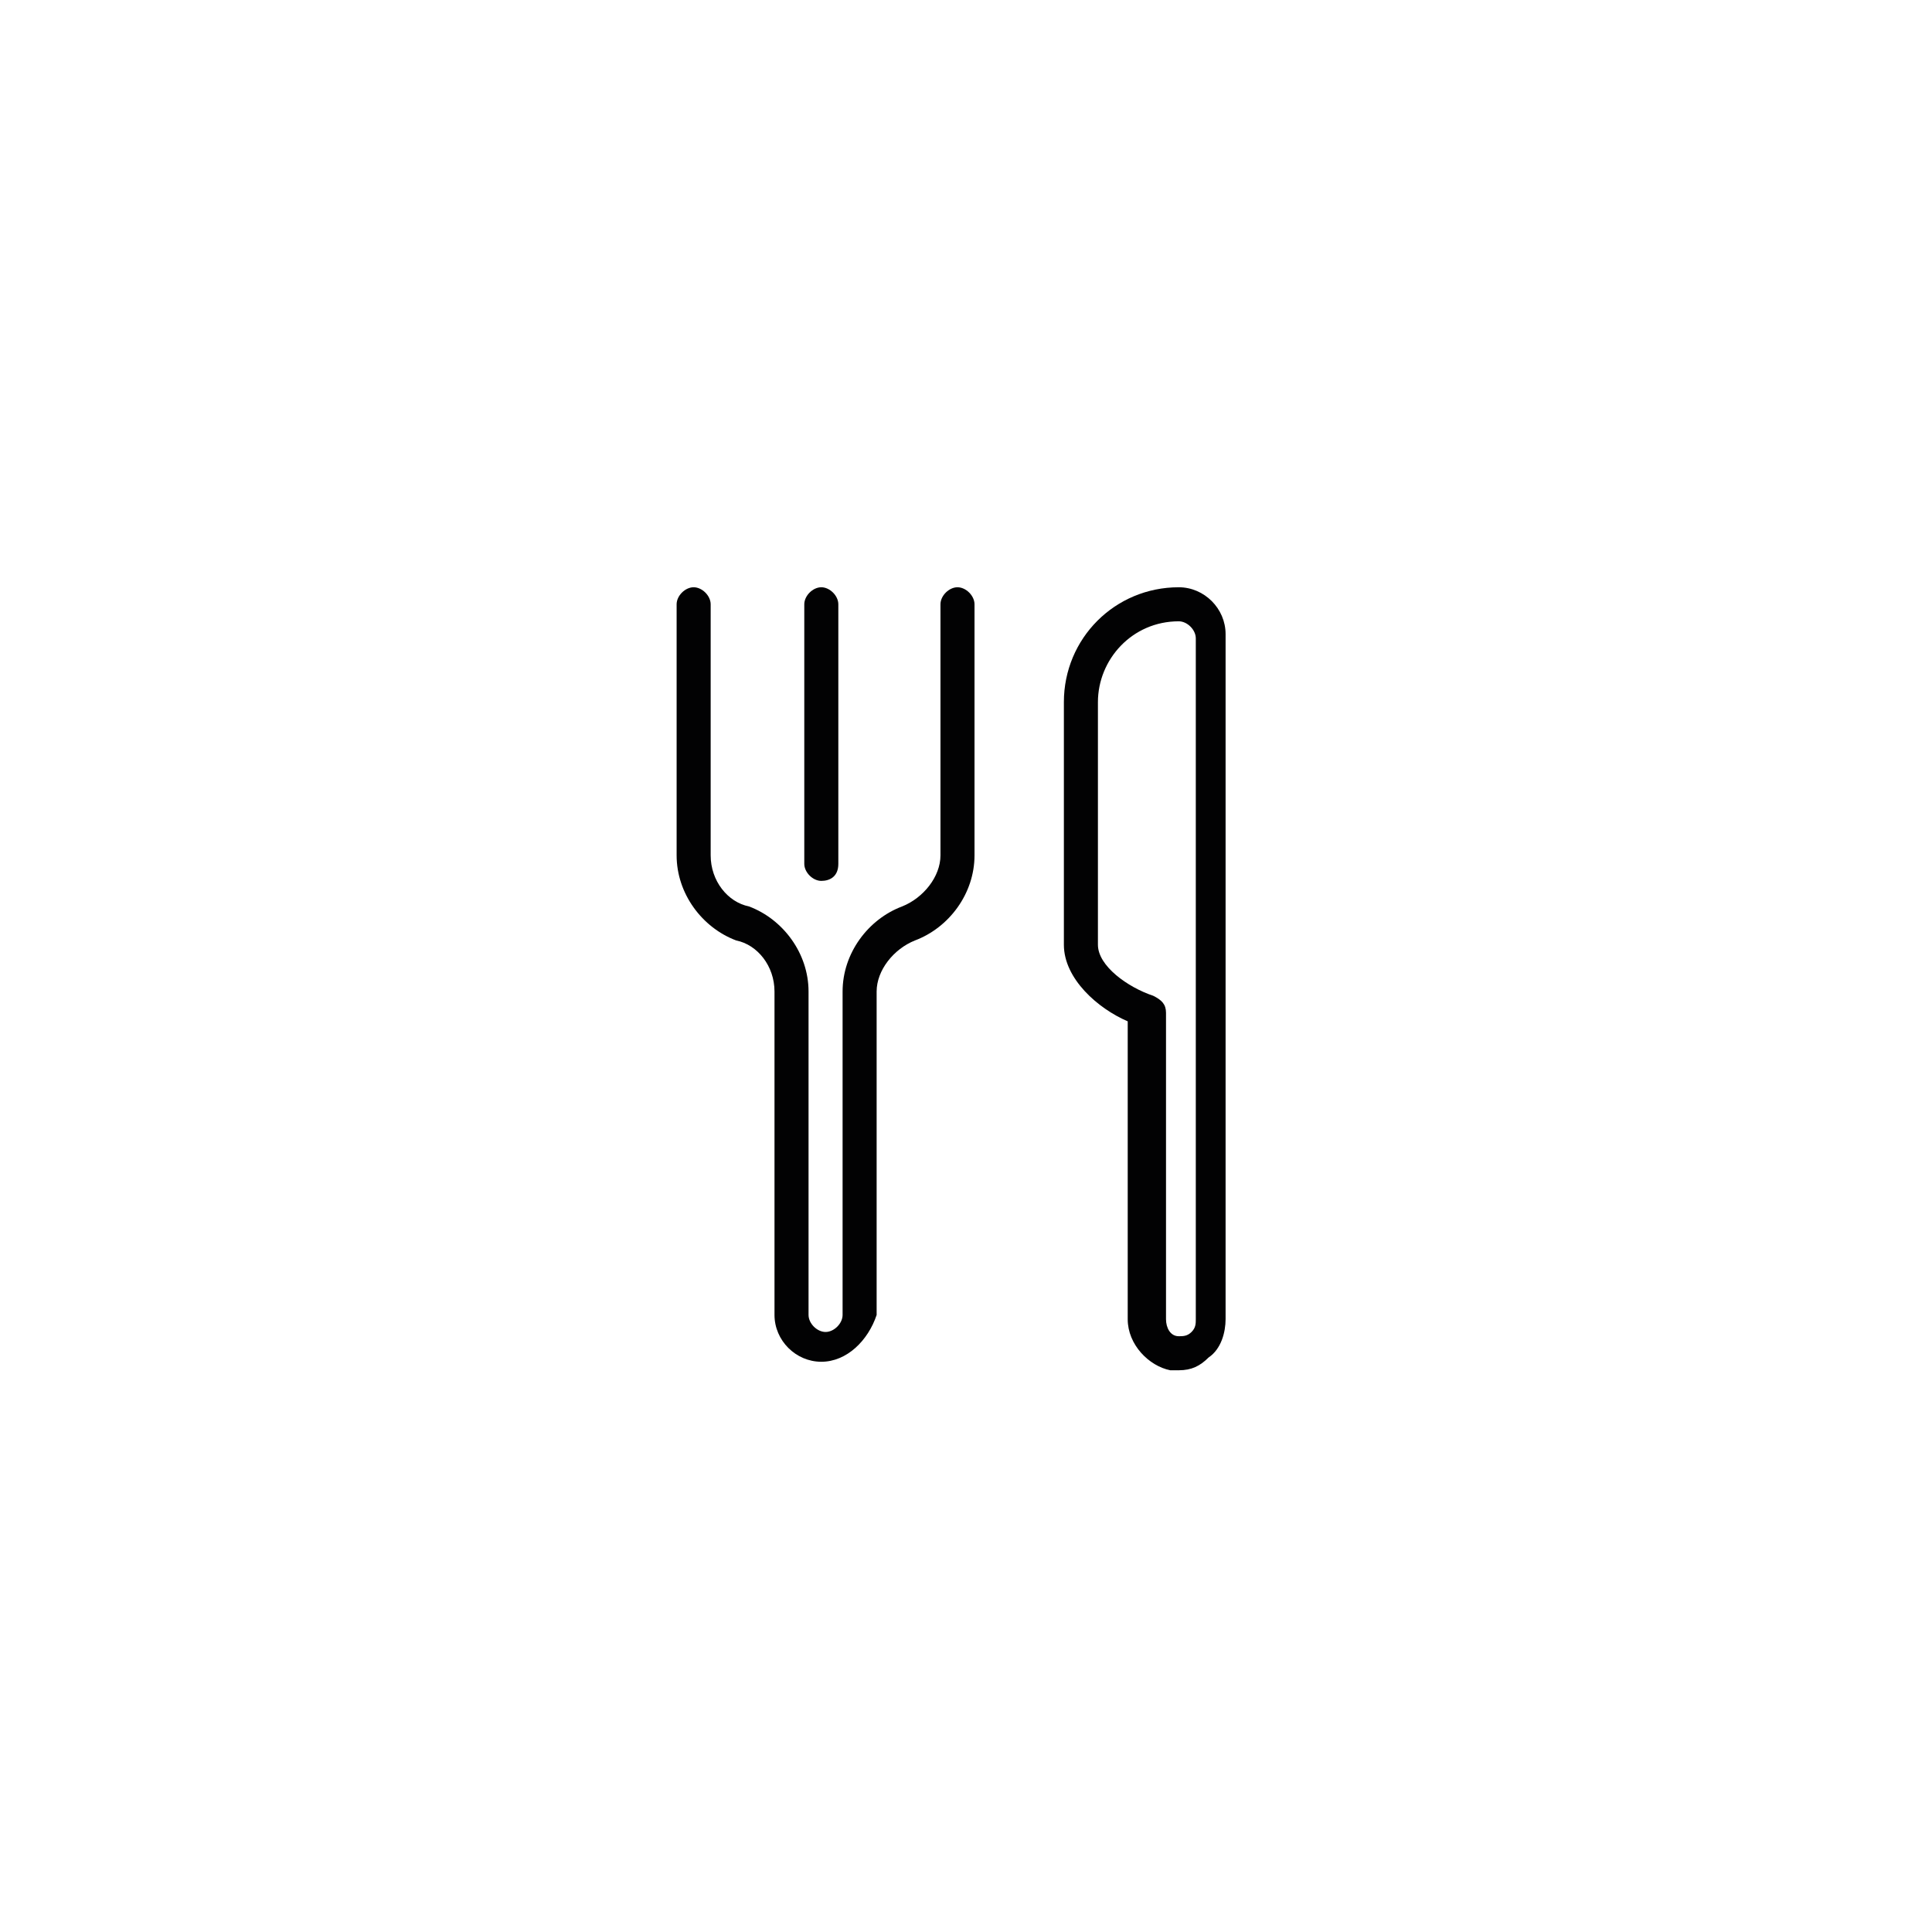 <?xml version="1.0" encoding="utf-8"?>
<svg xmlns="http://www.w3.org/2000/svg" xmlns:xlink="http://www.w3.org/1999/xlink" version="1.1" id="Ebene_1" x="0px" y="0px" viewBox="0 0 45.4 45.4" style="enable-background:new 0 0 45.4 45.4;" xml:space="preserve" width="100" height="100">
<style type="text/css">
	.st0{fill:#020203;}
</style>
<path class="st0" d="M27.7,32.2c-0.1,0-0.1,0-0.2,0c-0.5-0.1-1-0.6-1-1.2v-7C25.8,23.7,25,23,25,22.2v-5.7c0-1.5,1.2-2.7,2.7-2.7  c0.6,0,1.1,0.5,1.1,1.1v16.1c0,0.3-0.1,0.7-0.4,0.9C28.2,32.1,28,32.2,27.7,32.2z M27.7,14.6c-1.1,0-1.9,0.9-1.9,1.9v5.7  c0,0.5,0.7,1,1.3,1.2c0.2,0.1,0.3,0.2,0.3,0.4V31c0,0.2,0.1,0.4,0.3,0.4c0.1,0,0.2,0,0.3-0.1c0.1-0.1,0.1-0.2,0.1-0.3V15  C28.1,14.8,27.9,14.6,27.7,14.6z"/>
<path class="st0" d="M19.3,20.7c-0.2,0-0.4-0.2-0.4-0.4v-6.1c0-0.2,0.2-0.4,0.4-0.4s0.4,0.2,0.4,0.4v6.1  C19.7,20.6,19.5,20.7,19.3,20.7z"/>
<path class="st0" d="M19.3,32c-0.6,0-1.1-0.5-1.1-1.1v-7.6c0-0.6-0.4-1.1-0.9-1.2c-0.8-0.3-1.4-1.1-1.4-2v-5.9  c0-0.2,0.2-0.4,0.4-0.4c0.2,0,0.4,0.2,0.4,0.4v5.9c0,0.6,0.4,1.1,0.9,1.2c0.8,0.3,1.4,1.1,1.4,2v7.6c0,0.2,0.2,0.4,0.4,0.4  s0.4-0.2,0.4-0.4v-7.6c0-0.9,0.6-1.7,1.4-2c0.5-0.2,0.9-0.7,0.9-1.2v-5.9c0-0.2,0.2-0.4,0.4-0.4c0.2,0,0.4,0.2,0.4,0.4v5.9  c0,0.9-0.6,1.7-1.4,2c-0.5,0.2-0.9,0.7-0.9,1.2v7.6C20.4,31.5,19.9,32,19.3,32z"/>
</svg>
